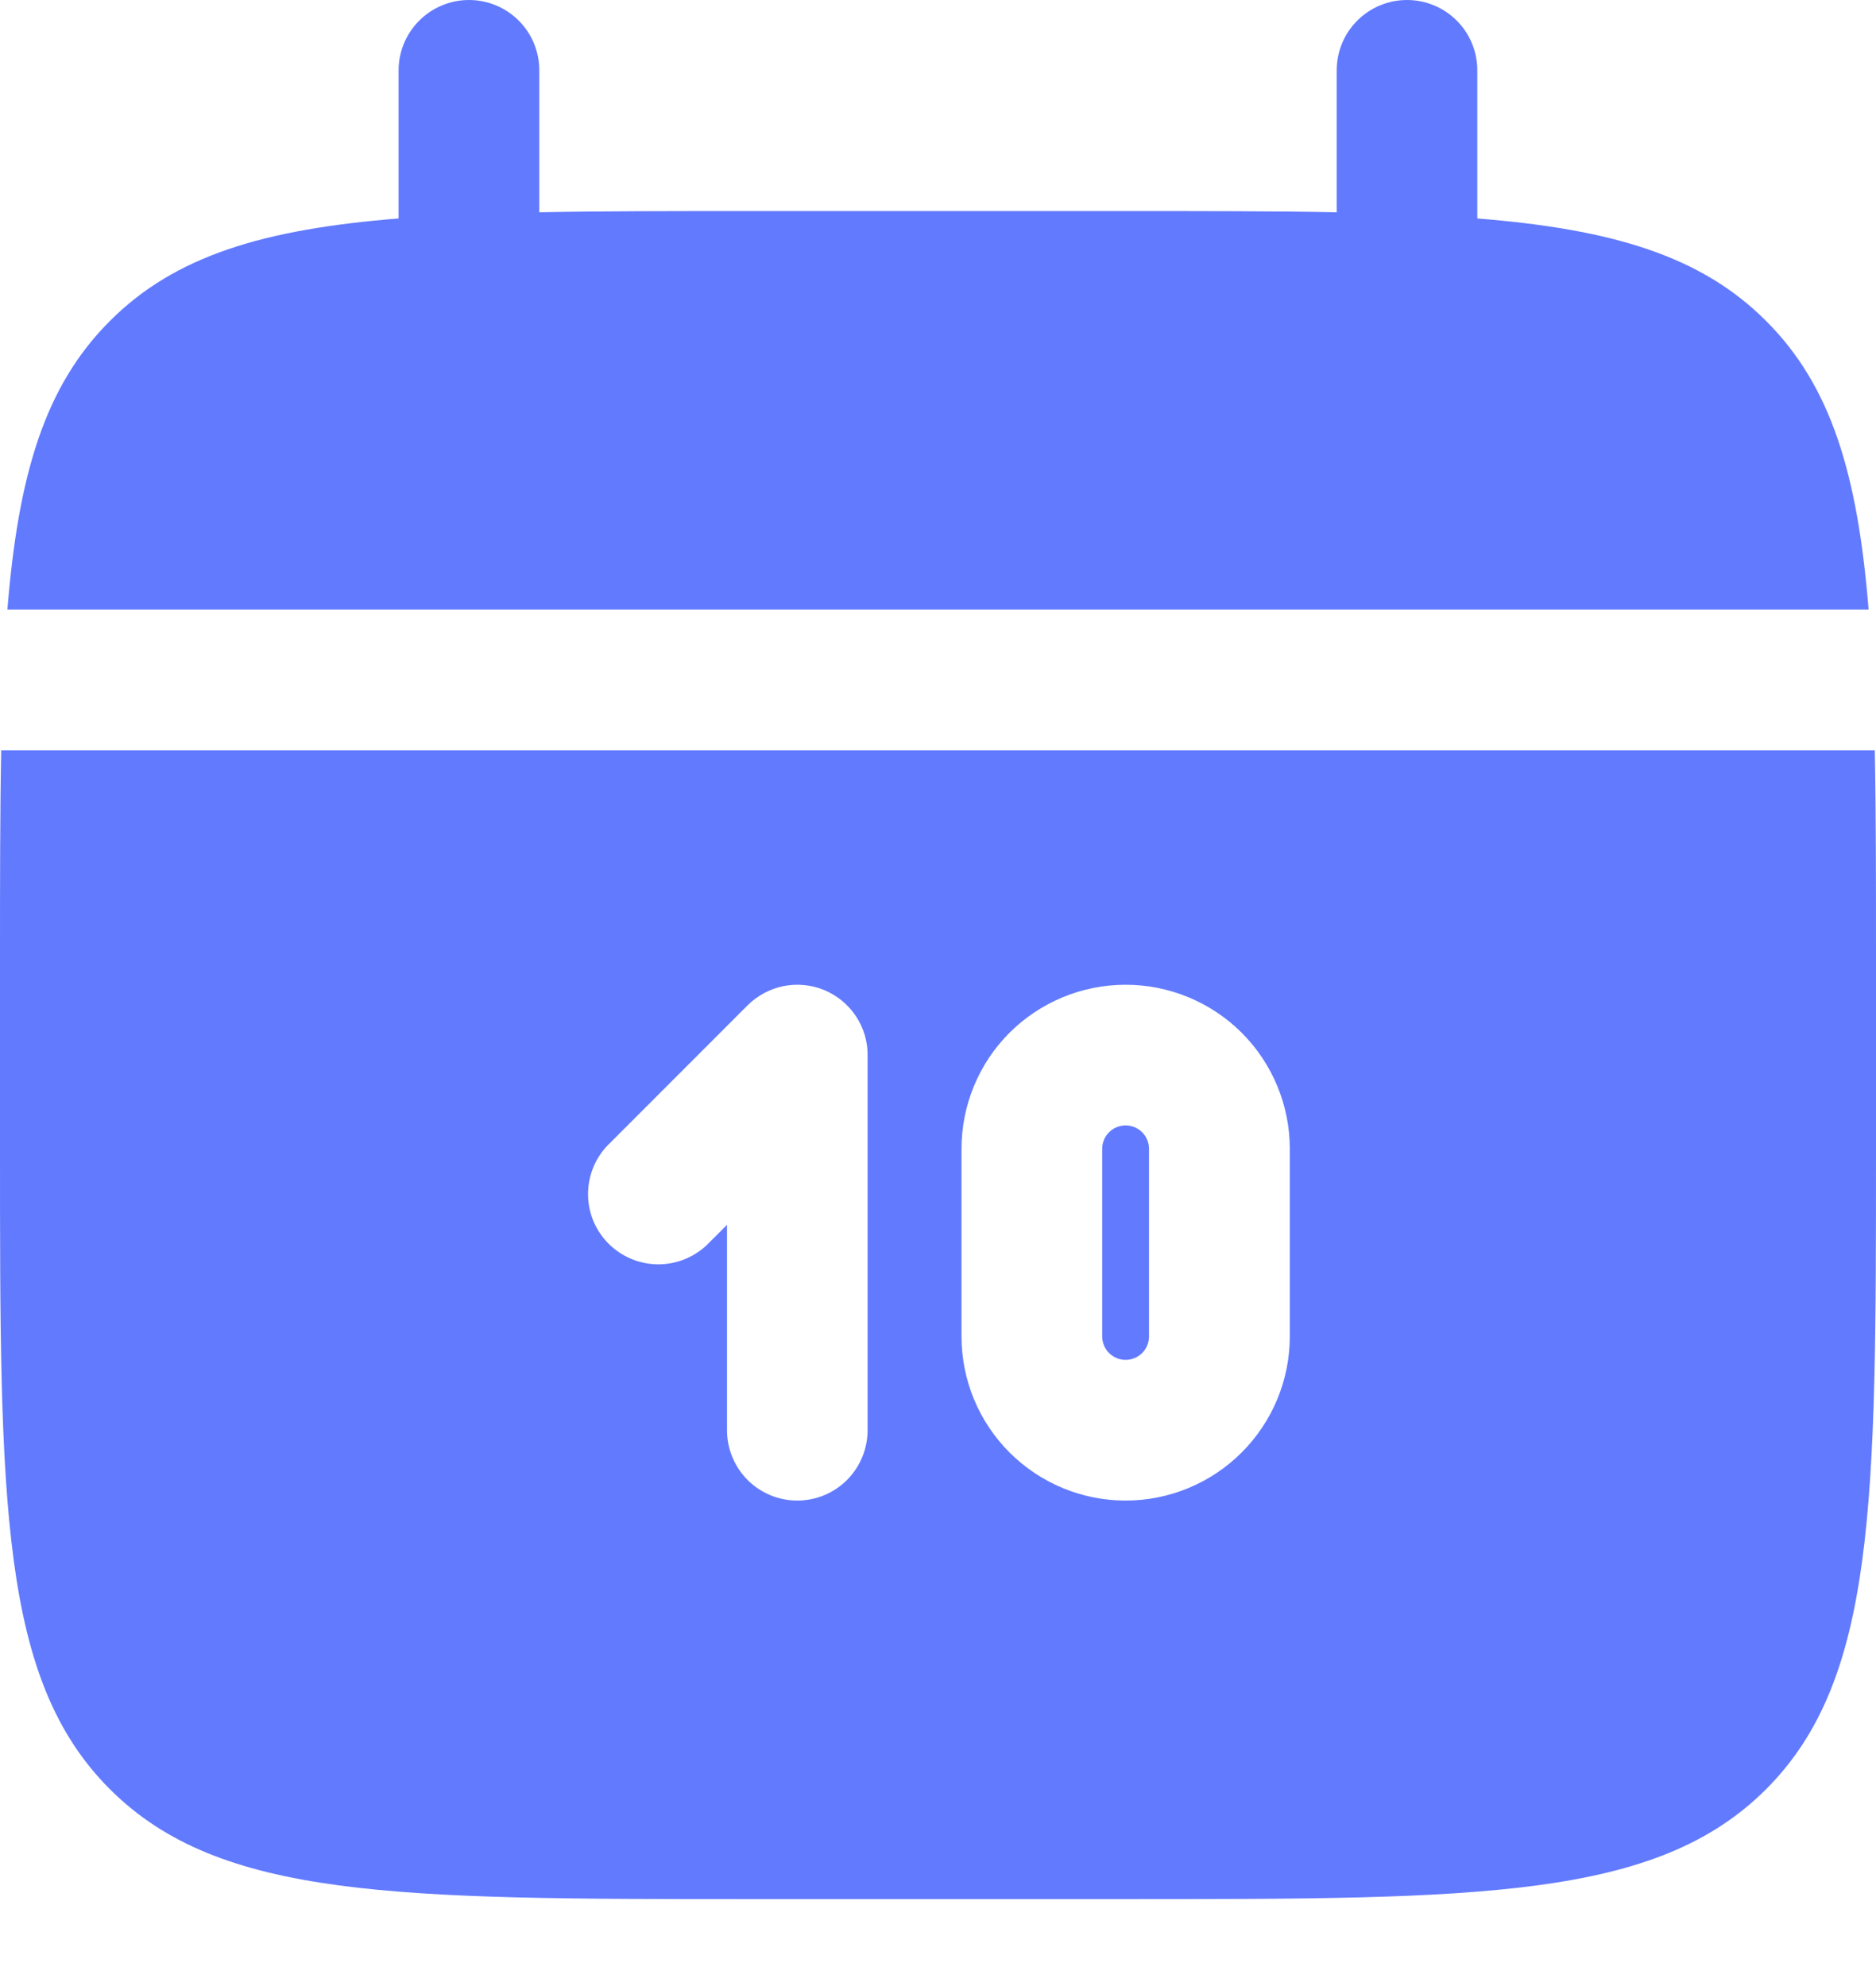 <?xml version="1.0" encoding="UTF-8"?> <svg xmlns="http://www.w3.org/2000/svg" width="17" height="18" viewBox="0 0 17 18" fill="none"><path d="M4.887 0.637C4.887 0.468 4.82 0.306 4.701 0.187C4.581 0.067 4.419 0 4.25 0C4.081 0 3.919 0.067 3.799 0.187C3.68 0.306 3.612 0.468 3.612 0.637V1.98C2.388 2.078 1.586 2.318 0.996 2.909C0.405 3.499 0.166 4.302 0.067 5.525H16.933C16.834 4.301 16.595 3.499 16.004 2.909C15.414 2.318 14.611 2.078 13.387 1.98V0.637C13.387 0.468 13.32 0.306 13.201 0.187C13.081 0.067 12.919 0 12.75 0C12.581 0 12.419 0.067 12.299 0.187C12.18 0.306 12.113 0.468 12.113 0.637V1.924C11.547 1.913 10.913 1.913 10.2 1.913H6.8C6.087 1.913 5.453 1.913 4.887 1.924V0.637Z" fill="#627AFE"></path><path fill-rule="evenodd" clip-rule="evenodd" d="M17 8.712C17 7.999 17 7.365 16.989 6.8H0.011C9.49949e-09 7.365 0 7.999 0 8.712V10.412C0 13.618 -1.01328e-07 15.221 0.996 16.216C1.992 17.212 3.595 17.212 6.8 17.212H10.2C13.405 17.212 15.008 17.212 16.004 16.216C16.999 15.22 17 13.618 17 10.412V8.712ZM10.2 8.925C9.805 8.925 9.427 9.082 9.148 9.36C8.869 9.639 8.713 10.018 8.713 10.412V12.112C8.713 12.507 8.869 12.885 9.148 13.164C9.427 13.443 9.805 13.6 10.2 13.6C10.595 13.6 10.973 13.443 11.252 13.164C11.531 12.885 11.688 12.507 11.688 12.112V10.412C11.688 10.018 11.531 9.639 11.252 9.36C10.973 9.082 10.595 8.925 10.2 8.925ZM10.2 10.2C10.144 10.2 10.09 10.222 10.05 10.262C10.01 10.302 9.988 10.356 9.988 10.412V12.112C9.988 12.169 10.01 12.223 10.05 12.263C10.09 12.302 10.144 12.325 10.2 12.325C10.256 12.325 10.31 12.302 10.35 12.263C10.39 12.223 10.412 12.169 10.412 12.112V10.412C10.412 10.356 10.39 10.302 10.35 10.262C10.31 10.222 10.256 10.2 10.2 10.2ZM7.469 8.973C7.585 9.022 7.685 9.103 7.755 9.208C7.825 9.313 7.863 9.436 7.862 9.562V12.962C7.862 13.131 7.795 13.293 7.676 13.413C7.556 13.533 7.394 13.6 7.225 13.6C7.056 13.6 6.894 13.533 6.774 13.413C6.655 13.293 6.588 13.131 6.588 12.962V11.101L6.401 11.288C6.28 11.4 6.12 11.462 5.955 11.459C5.79 11.456 5.632 11.389 5.515 11.272C5.398 11.155 5.331 10.998 5.329 10.833C5.326 10.668 5.387 10.508 5.5 10.387L6.774 9.112C6.864 9.023 6.977 8.962 7.101 8.937C7.224 8.913 7.352 8.925 7.469 8.973Z" fill="#627AFE"></path></svg> 